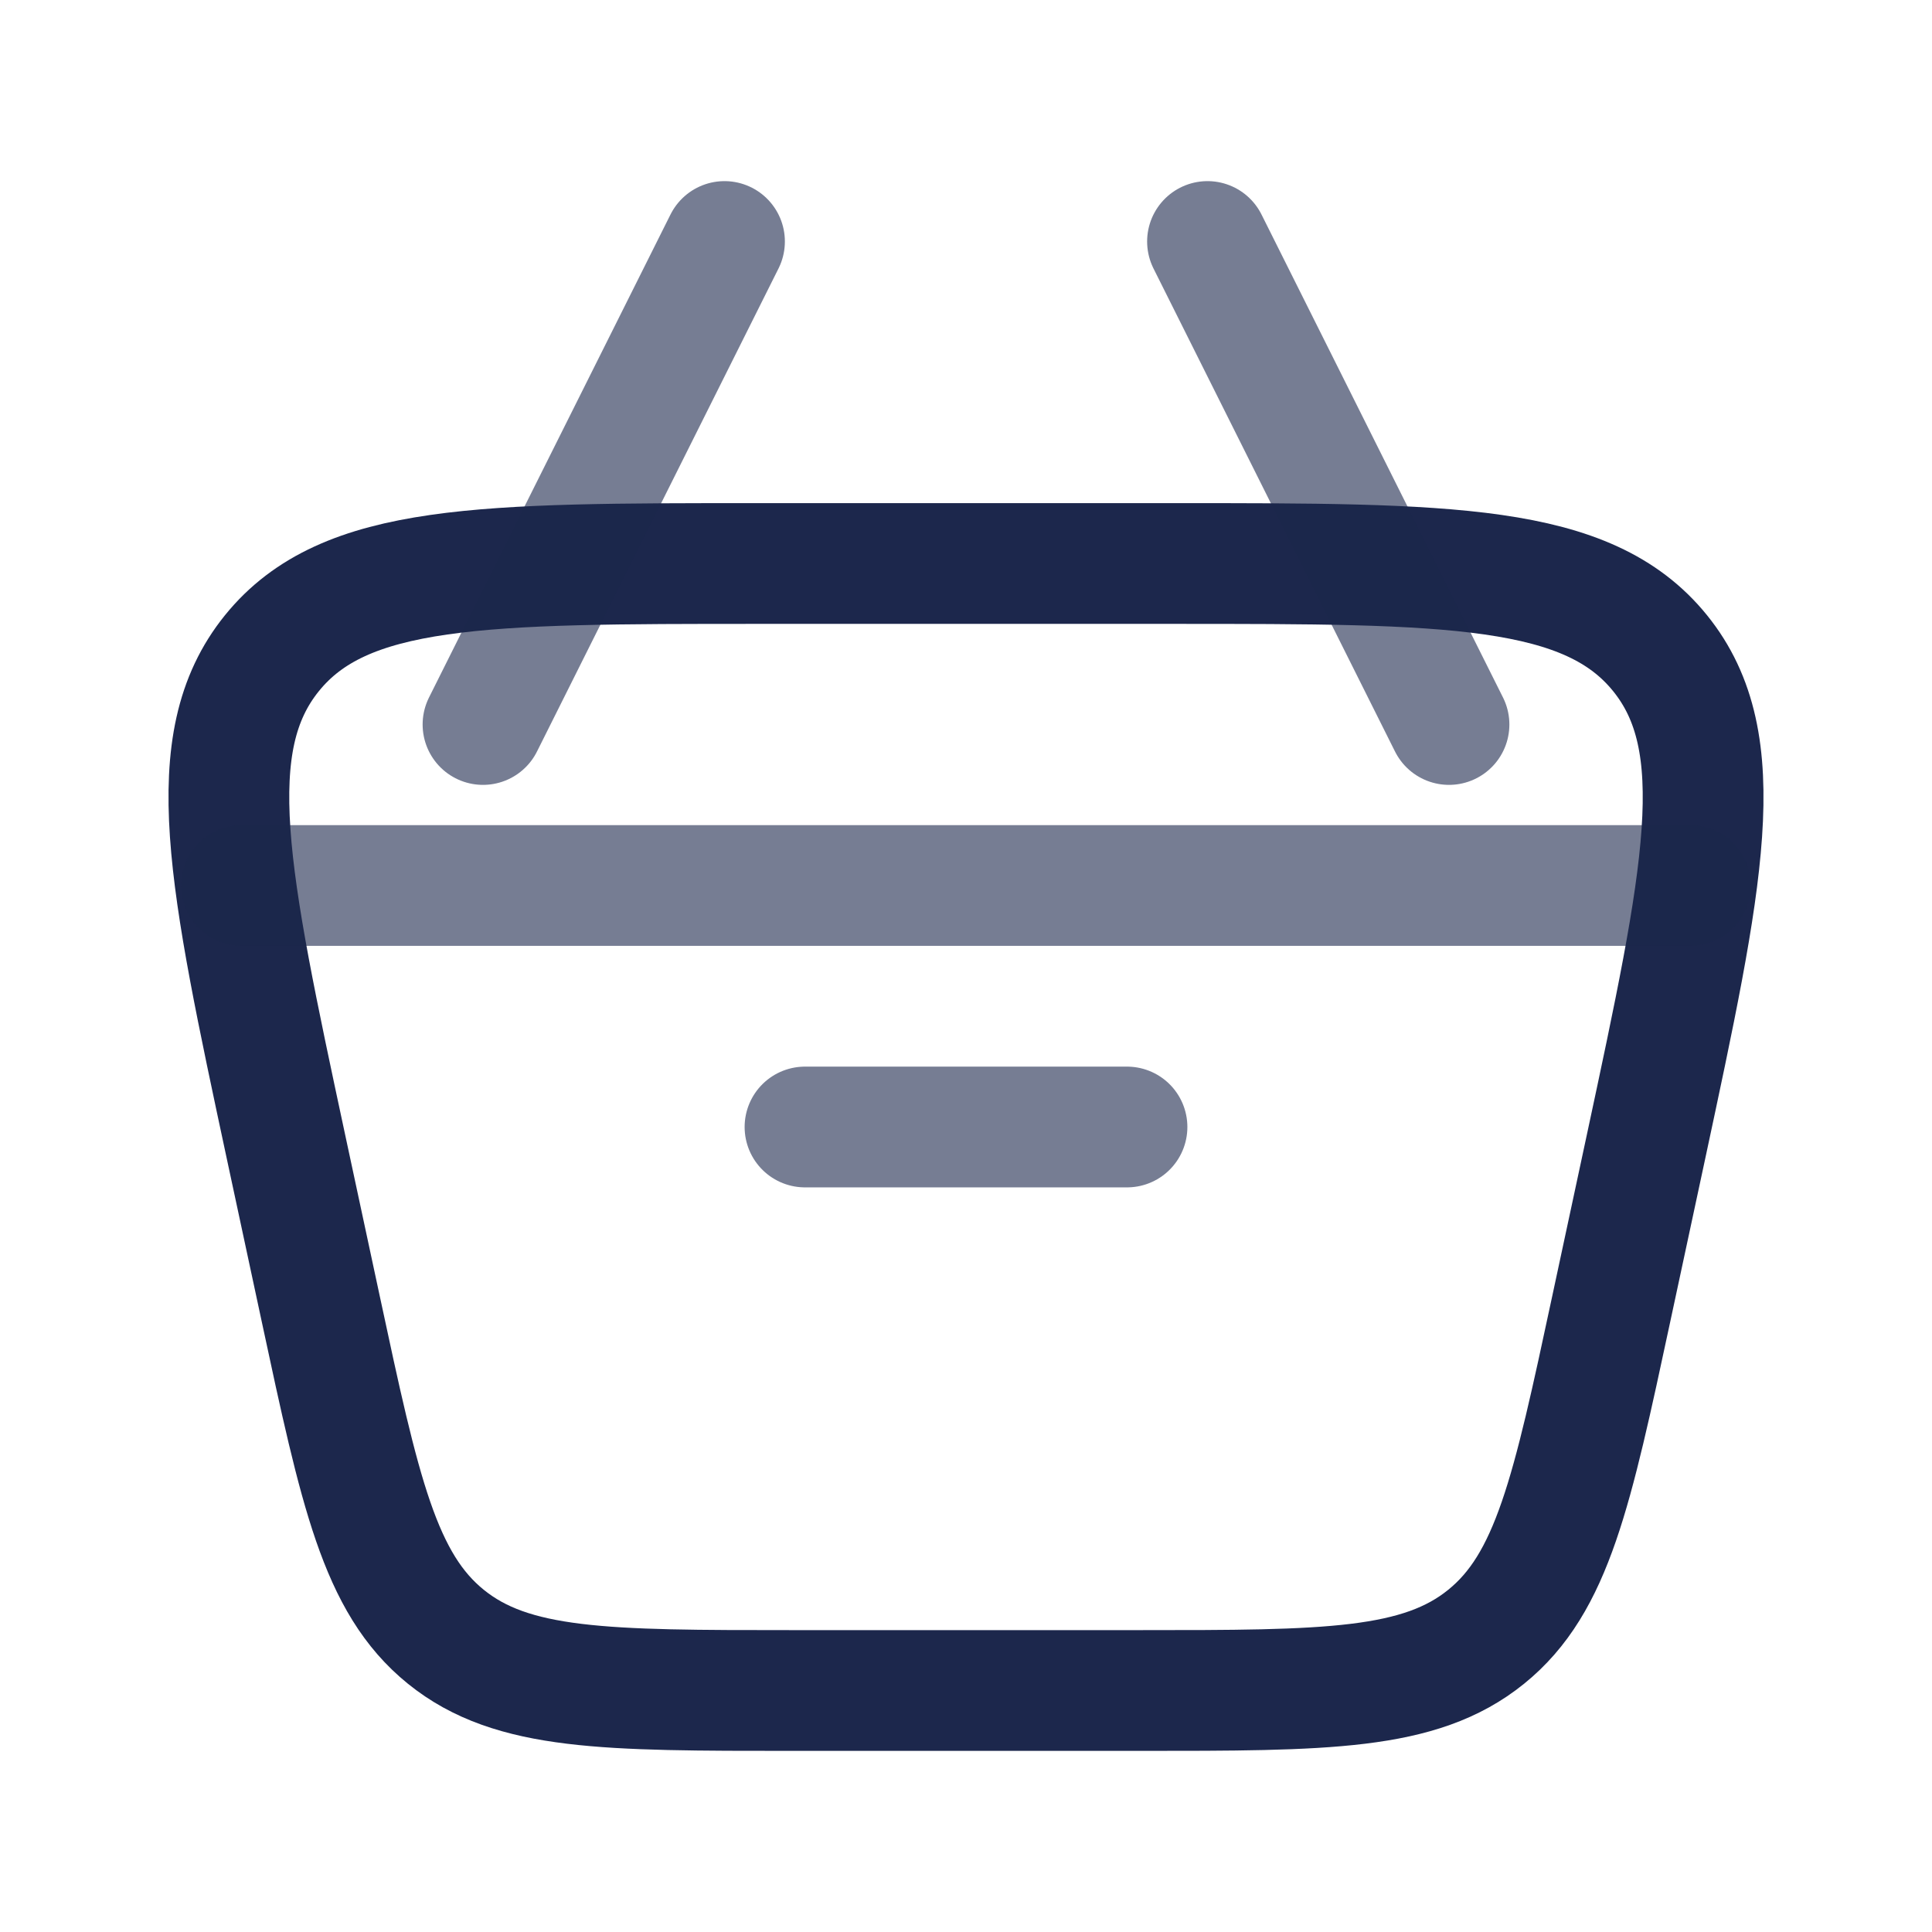 <?xml version="1.0" encoding="utf-8"?><!-- Uploaded to: SVG Repo, www.svgrepo.com, Generator: SVG Repo Mixer Tools -->
<svg width="800px" height="800px" viewBox="0 0 24 24" fill="none" xmlns="http://www.w3.org/2000/svg">
<path d="M3.555 14.257C2.837 10.904 2.477 9.228 3.378 8.114C4.279 7 5.993 7 9.422 7H14.578C18.007 7 19.721 7 20.622 8.114C21.523 9.228 21.163 10.904 20.445 14.257L20.016 16.257C19.529 18.53 19.286 19.666 18.461 20.333C17.636 21 16.474 21 14.149 21H9.851C7.526 21 6.364 21 5.539 20.333C4.714 19.666 4.471 18.53 3.984 16.257L3.555 14.257Z" stroke="#1C274C" stroke-width="1.5"/>
<path opacity="0.6" d="M3 11H21" stroke="#1C274C" stroke-width="1.5" stroke-linecap="round" stroke-linejoin="round"/>
<path opacity="0.6" d="M10 14H14" stroke="#1C274C" stroke-width="1.5" stroke-linecap="round" stroke-linejoin="round"/>
<path opacity="0.6" d="M18 9L15 3" stroke="#1C274C" stroke-width="1.5" stroke-linecap="round" stroke-linejoin="round"/>
<path opacity="0.6" d="M6 9L9 3" stroke="#1C274C" stroke-width="1.5" stroke-linecap="round" stroke-linejoin="round"/>
</svg>